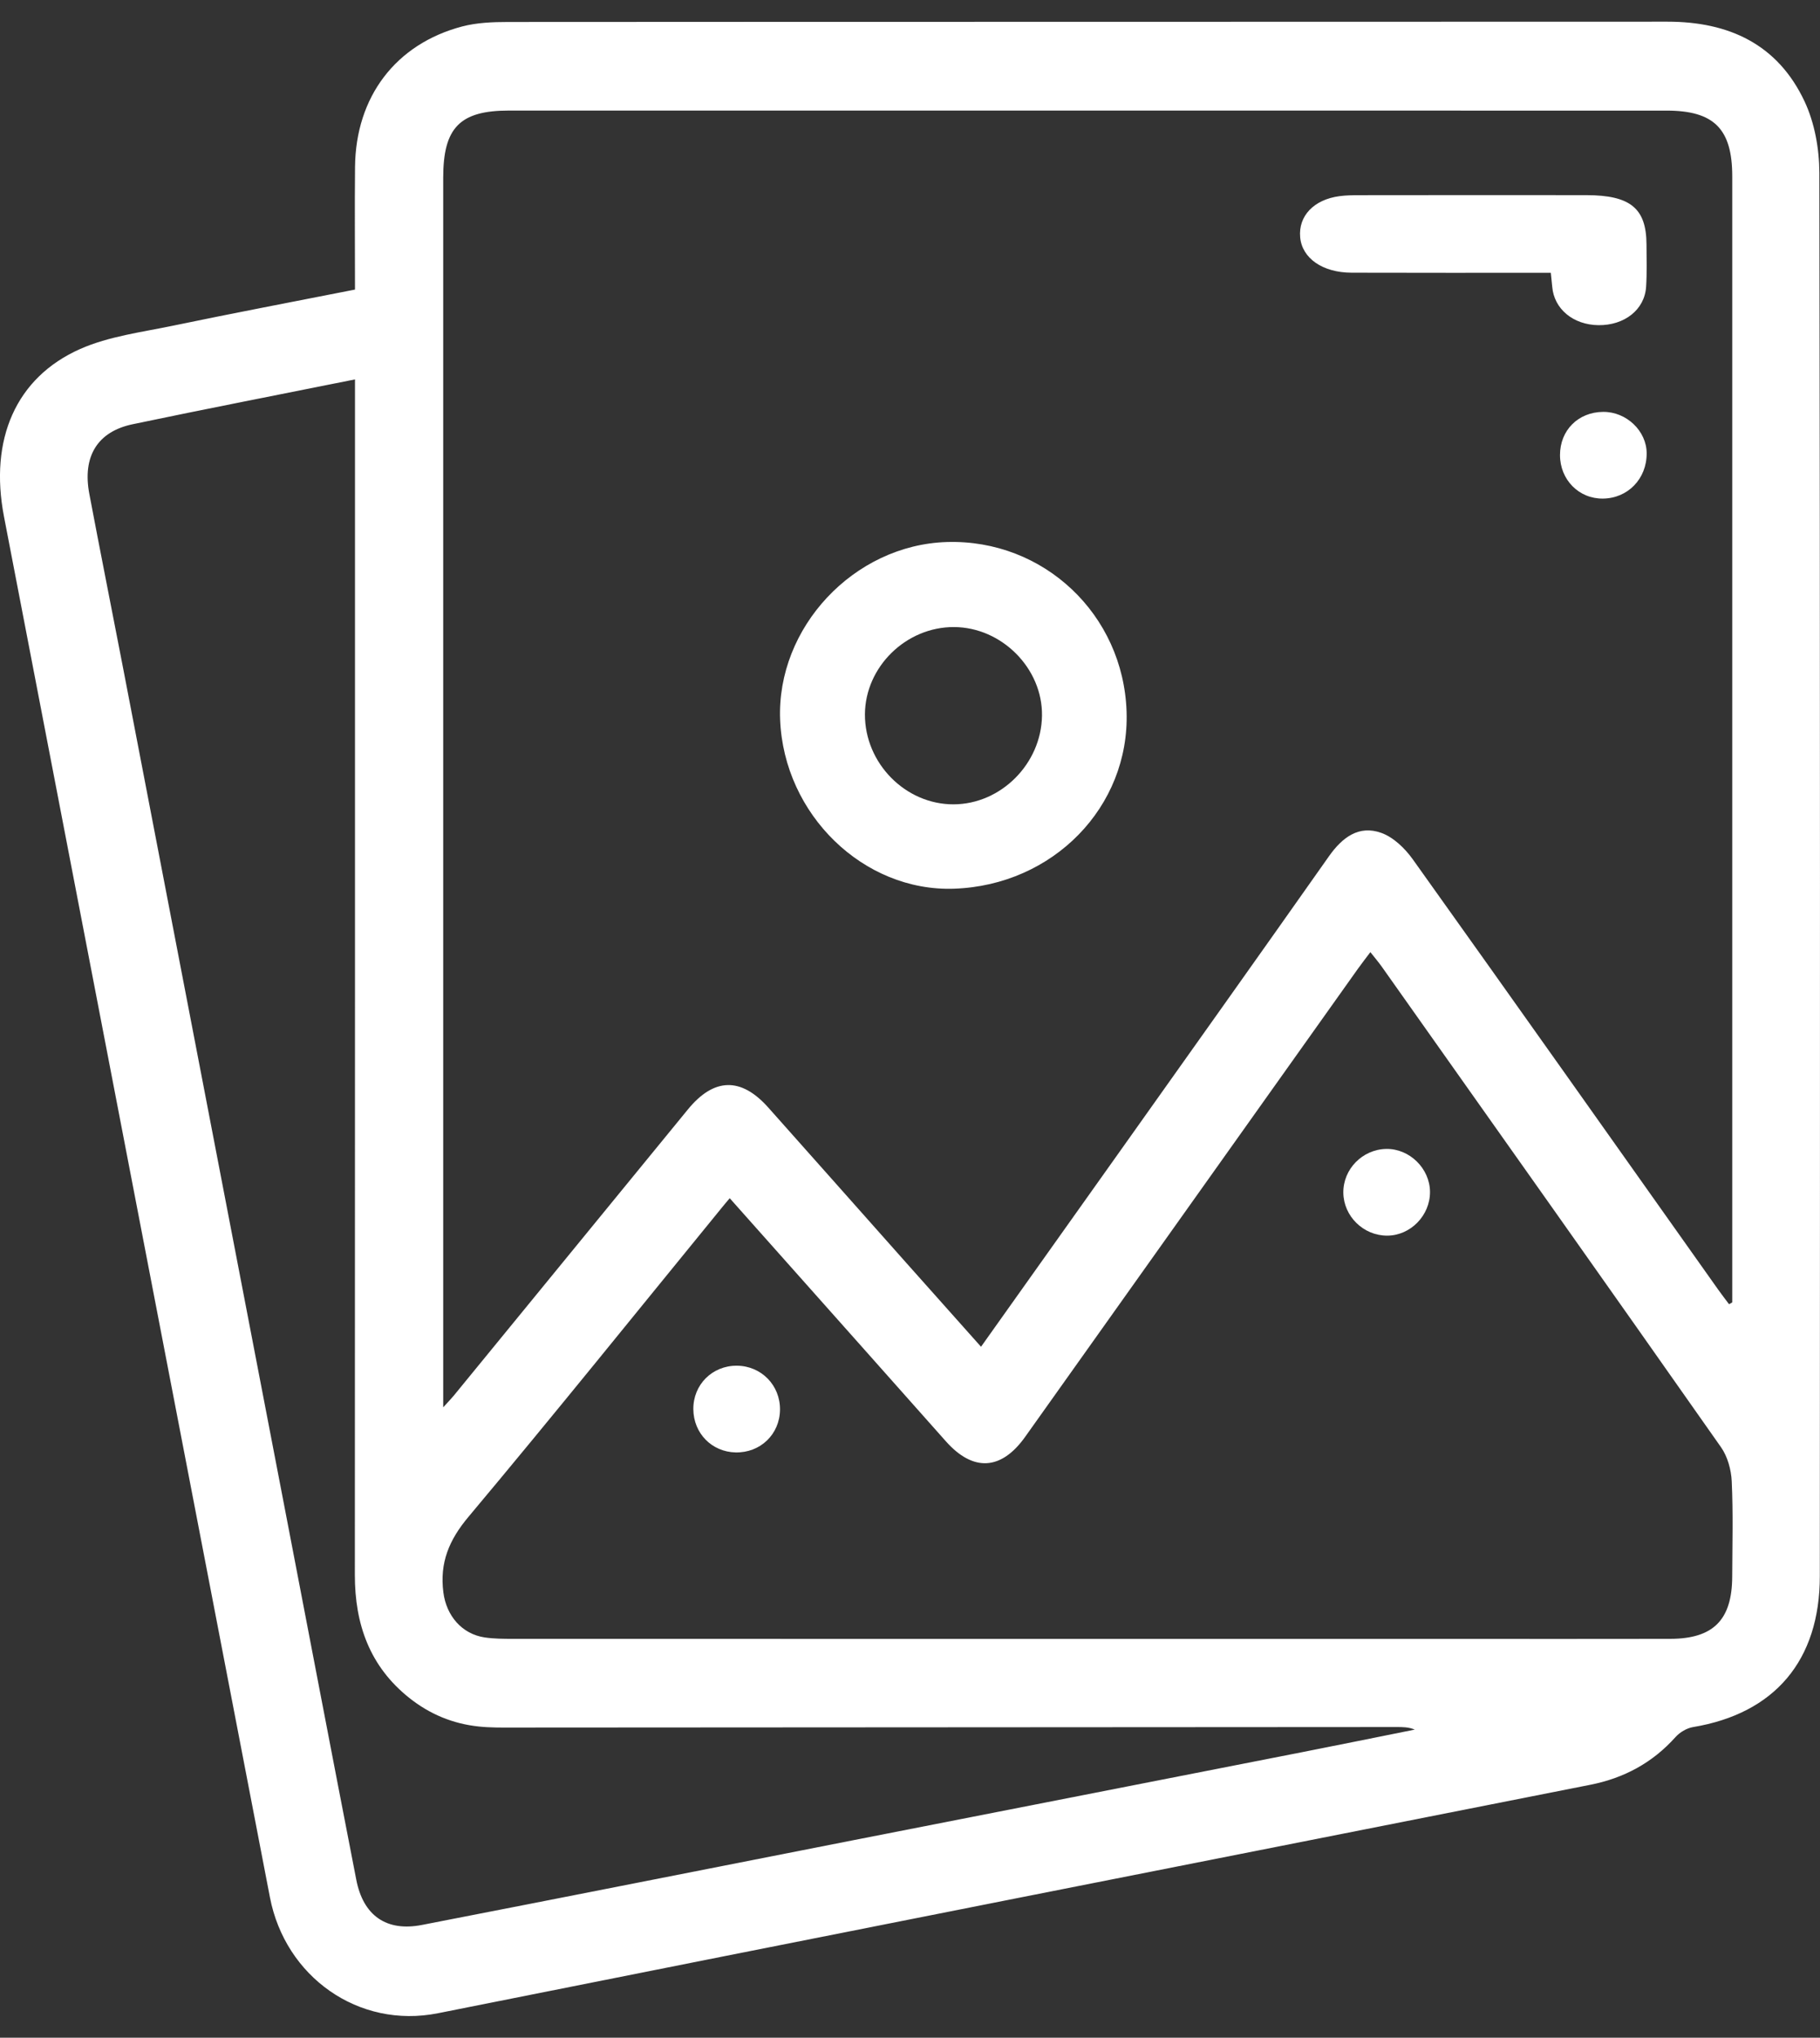 <?xml version="1.0" encoding="UTF-8"?>
<svg width="42px" height="47px" viewBox="0 0 42 47" version="1.1" xmlns="http://www.w3.org/2000/svg" xmlns:xlink="http://www.w3.org/1999/xlink">
    <rect x="0" y="0" width="42" height="47" fill="#333333" stroke="none"/>
    <title>Icons/Brochure Copy 2</title>
    <g id="210430-Monolithe-LandingPage" stroke="none" stroke-width="1" fill="none" fill-rule="evenodd">
        <g id="Monolithe_LandingPage" transform="translate(-1008, -4661)" fill="#FFFFFF">
            <g id="05-Telechargements" transform="translate(47, 4330)">
                <g id="03" transform="translate(883.5, 260)">
                    <g id="Icons/Brochure-Copy-2" transform="translate(68.5, 64.5)">
                        <path d="M47.477,7 C48.895,6.999 50.027,7.519 50.647,8.846 C50.877,9.339 50.984,9.936 50.985,10.486 C51.004,21.275 51.001,32.064 50.996,42.852 C50.996,44.802 49.951,46.022 48.071,46.335 C47.927,46.359 47.767,46.453 47.667,46.564 C47.133,47.161 46.474,47.513 45.699,47.666 C36.834,49.419 27.969,51.166 19.108,52.935 C17.274,53.301 15.582,52.095 15.229,50.261 C13.184,39.646 11.136,29.031 9.092,18.415 C8.75,16.639 9.363,15.208 10.851,14.549 C11.514,14.256 12.267,14.163 12.987,14.013 C14.376,13.724 15.771,13.459 17.192,13.179 C17.192,12.224 17.184,11.286 17.193,10.349 C17.209,8.733 18.131,7.514 19.667,7.11 C20.004,7.022 20.369,7.007 20.721,7.007 C29.64,7.001 38.558,7.005 47.477,7 Z M17.192,15.251 C15.454,15.6 13.755,15.93 12.061,16.285 C11.246,16.456 10.899,17.03 11.061,17.89 C11.312,19.218 11.577,20.543 11.833,21.87 C13.074,28.315 14.315,34.76 15.555,41.205 C16.11,44.089 16.661,46.974 17.222,49.857 C17.383,50.686 17.919,51.058 18.736,50.899 C22.057,50.254 25.375,49.596 28.694,48.944 L39.068,46.91 L39.068,46.91 C39.929,46.741 40.789,46.565 41.649,46.393 C41.505,46.334 41.369,46.334 41.233,46.334 C34.431,46.339 27.629,46.343 20.828,46.346 C20.568,46.347 20.307,46.349 20.05,46.322 C19.453,46.26 18.916,46.038 18.443,45.661 C17.535,44.937 17.188,43.968 17.189,42.825 L17.192,29.295 L17.192,29.295 L17.192,15.251 Z M40.624,28.461 C40.51,28.613 40.418,28.73 40.332,28.851 C37.774,32.447 35.217,36.045 32.658,39.64 C32.105,40.417 31.457,40.45 30.829,39.745 C30.198,39.037 29.57,38.327 28.939,37.619 C27.909,36.461 26.878,35.304 25.84,34.137 C25.773,34.216 25.719,34.278 25.668,34.342 C23.72,36.726 21.791,39.125 19.813,41.483 C19.362,42.02 19.143,42.544 19.232,43.231 C19.301,43.767 19.659,44.19 20.188,44.268 C20.403,44.299 20.623,44.3 20.841,44.3 L31.675,44.301 L31.675,44.301 L42.509,44.301 C44.188,44.301 45.868,44.304 47.547,44.3 C48.541,44.297 48.971,43.861 48.974,42.863 C48.977,42.132 48.997,41.399 48.963,40.668 C48.951,40.4 48.867,40.095 48.715,39.879 C46.115,36.177 43.499,32.487 40.886,28.795 C40.81,28.688 40.724,28.588 40.624,28.461 Z M26.005,38 C26.569,38.004 27.007,38.452 27,39.017 C26.993,39.583 26.546,40.012 25.975,40 C25.426,39.988 25.006,39.56 25,39.006 C24.994,38.439 25.436,37.996 26.005,38 Z M47.457,9.051 L20.745,9.05 L20.745,9.05 C19.613,9.05 19.228,9.444 19.228,10.598 L19.228,38.96 C19.36,38.814 19.417,38.757 19.467,38.696 C21.269,36.494 23.071,34.293 24.873,32.091 C25.474,31.356 26.099,31.338 26.729,32.045 C27.79,33.235 28.847,34.428 29.906,35.619 C30.478,36.261 31.051,36.903 31.639,37.563 C32.697,36.075 33.726,34.63 34.753,33.183 C36.393,30.874 38.036,28.566 39.668,26.25 C39.975,25.815 40.357,25.525 40.875,25.71 C41.156,25.81 41.423,26.068 41.604,26.322 C43.962,29.623 46.304,32.936 48.651,36.246 C48.732,36.36 48.818,36.47 48.901,36.582 C48.926,36.568 48.95,36.554 48.975,36.54 L48.975,10.569 L48.975,10.569 C48.975,9.471 48.554,9.051 47.457,9.051 Z M40.991,33 C41.527,32.991 41.996,33.45 42,33.989 C42.004,34.534 41.551,34.998 41.013,35 C40.465,35.002 40.006,34.553 40,34.01 C39.994,33.466 40.441,33.01 40.991,33 Z M34.998,22.916 C35.07,25.109 33.303,26.92 31.015,26.998 C28.926,27.069 27.091,25.287 27.003,23.101 C26.918,20.973 28.706,19.067 30.85,19.002 C33.083,18.934 34.925,20.672 34.998,22.916 Z M31.018,20.963 C29.91,20.957 28.966,21.881 28.96,22.975 C28.955,24.102 29.893,25.055 31.005,25.052 C32.099,25.049 33.03,24.116 33.046,23.008 C33.062,21.919 32.12,20.969 31.018,20.963 Z M45.997,16 C46.533,15.996 46.999,16.44 47,16.956 C47.002,17.543 46.567,17.993 45.992,18 C45.437,18.007 45,17.565 45,16.996 C45,16.424 45.42,16.004 45.997,16 Z M45.61,11.001 C46.625,11.003 46.992,11.305 46.996,12.136 C46.998,12.462 47.008,12.789 46.987,13.114 C46.954,13.643 46.487,14.008 45.884,14 C45.304,13.992 44.864,13.626 44.821,13.117 C44.813,13.023 44.802,12.929 44.788,12.792 C43.222,12.792 41.707,12.795 40.191,12.79 C39.519,12.788 39.048,12.456 39.004,11.974 C38.959,11.482 39.319,11.102 39.914,11.024 C40.058,11.005 40.207,11.002 40.354,11.002 C42.106,11 43.858,10.999 45.61,11.001 Z" id="Combined-Shape"></path>
                    </g>
                </g>
            </g>
        </g>
    </g>
</svg>